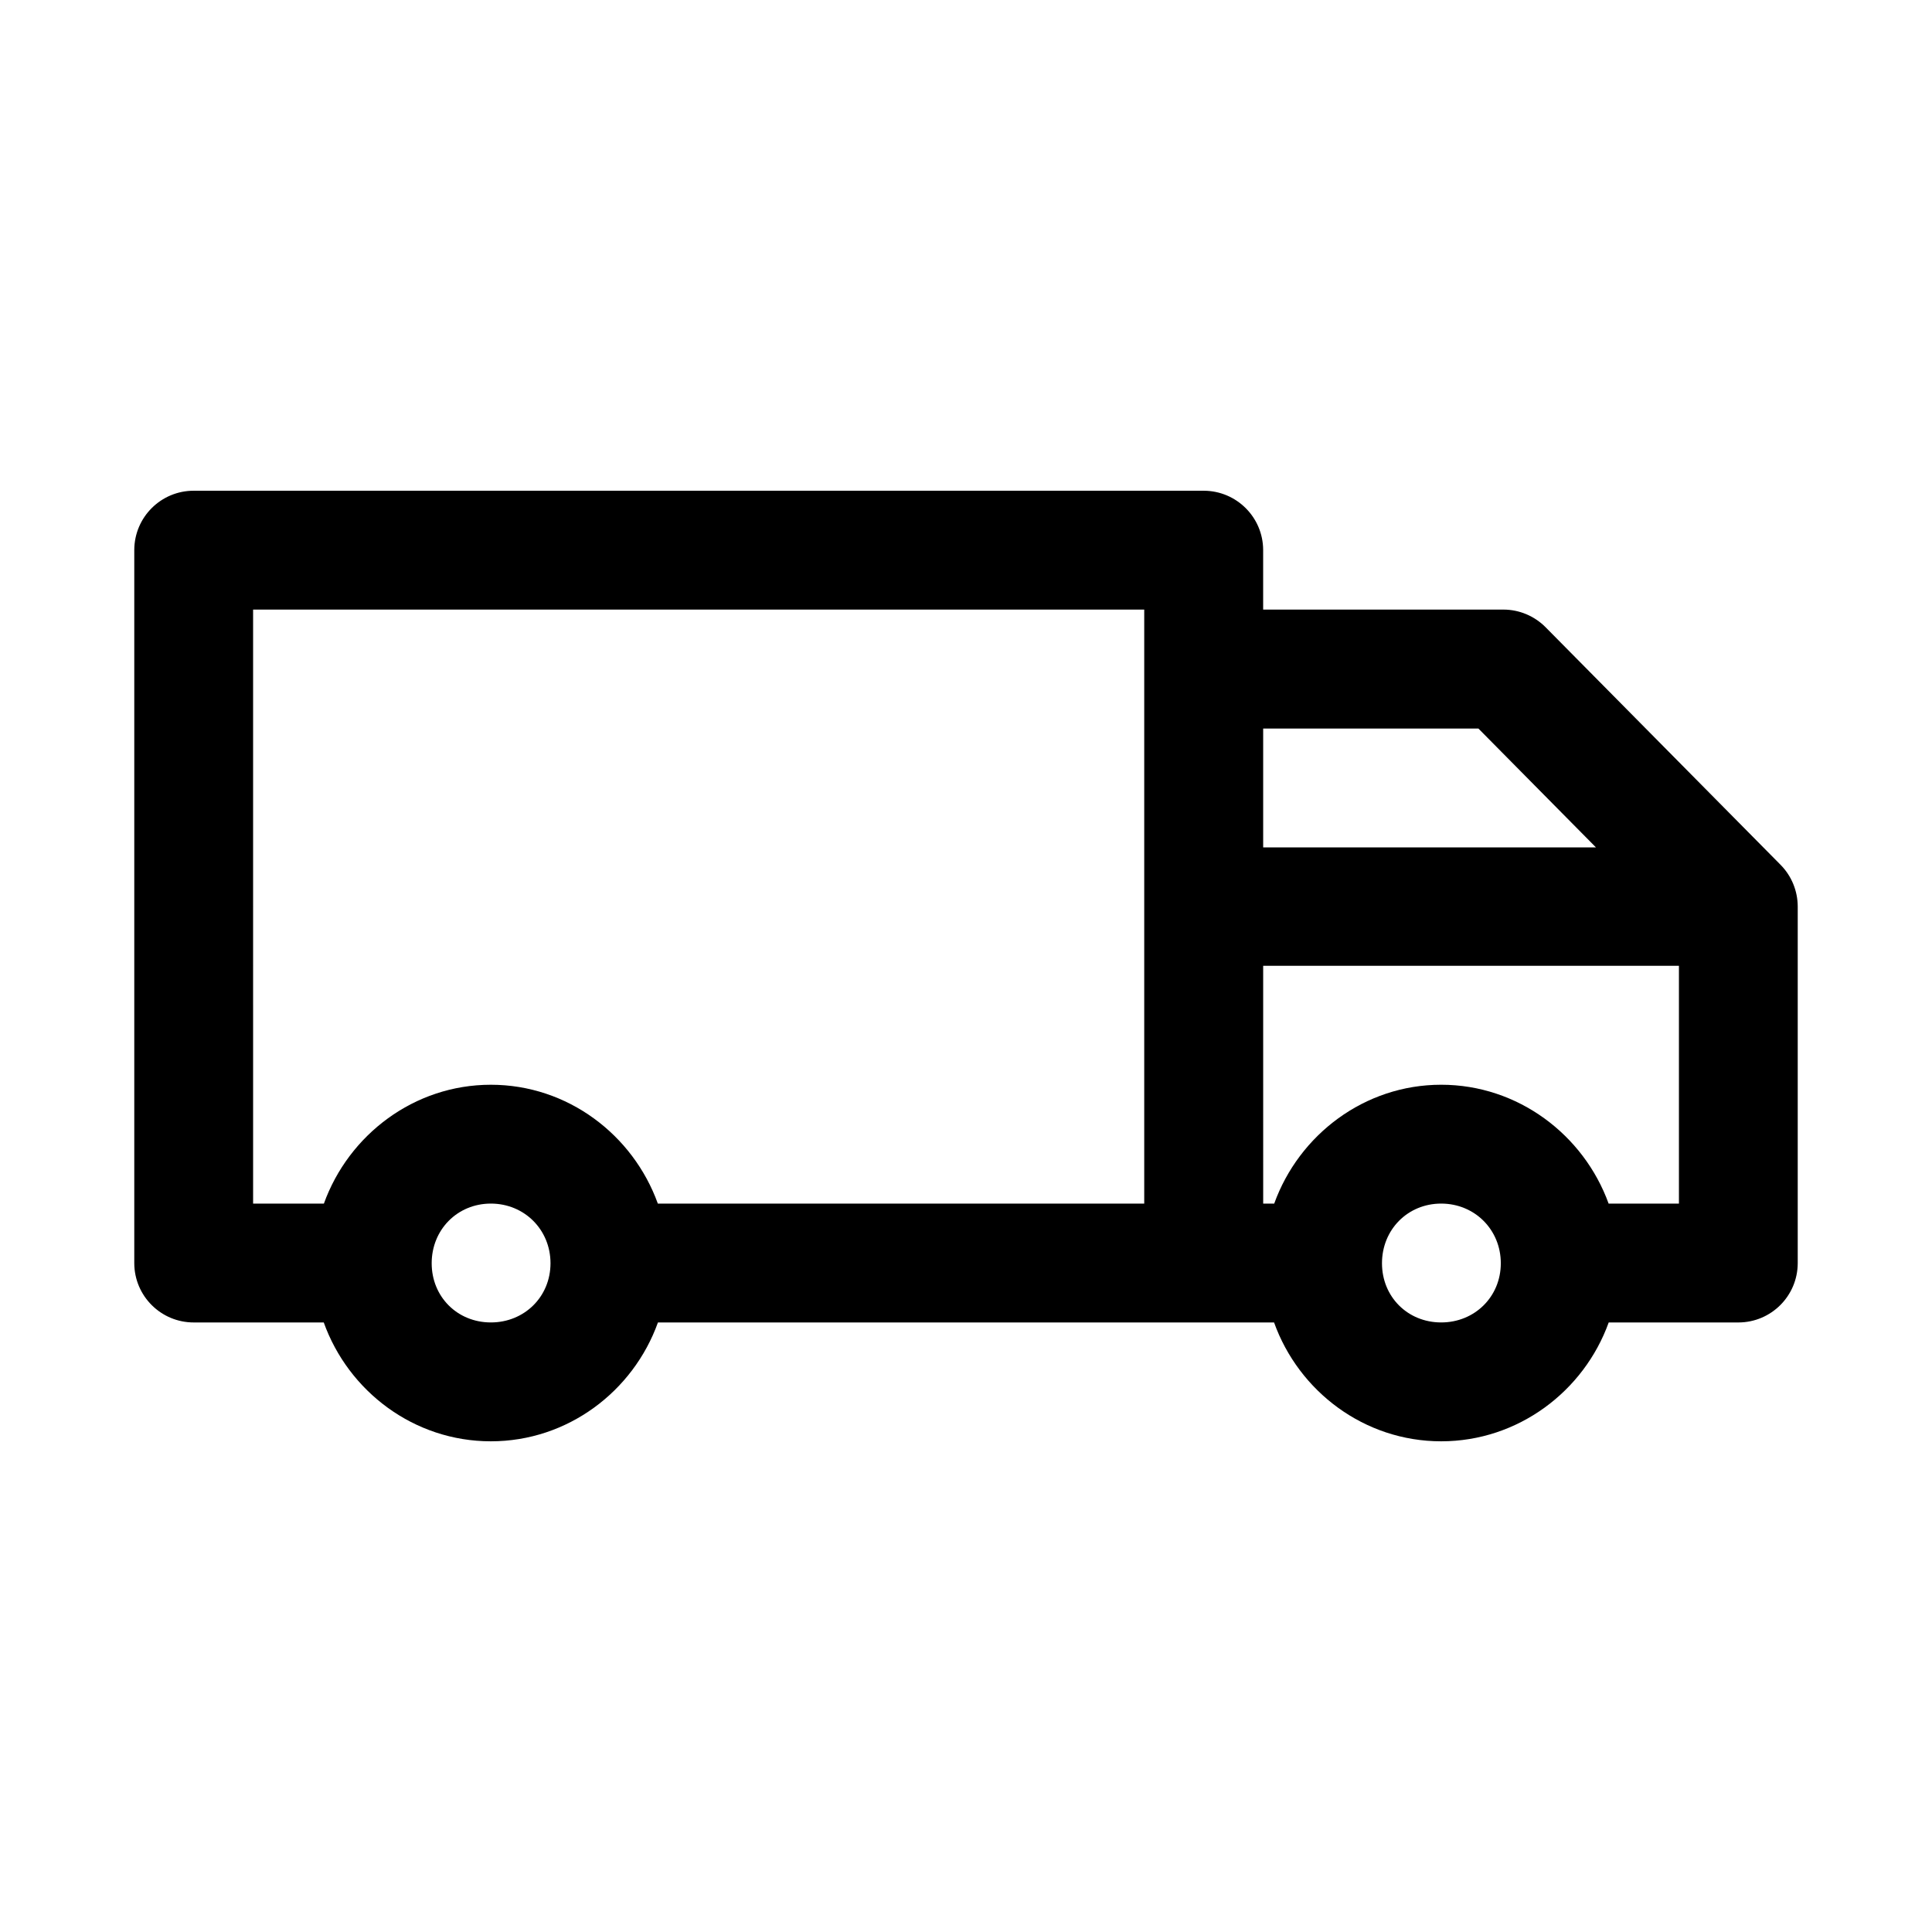 <?xml version="1.0" encoding="UTF-8"?>
<!-- The Best Svg Icon site in the world: iconSvg.co, Visit us! https://iconsvg.co -->
<svg fill="#000000" width="800px" height="800px" version="1.1" viewBox="144 144 512 512" xmlns="http://www.w3.org/2000/svg">
 <path d="m195.39 274.05c-8.699-0.035-15.773 6.988-15.805 15.688v189.04c0.031 8.699 7.109 15.719 15.805 15.688h34.41c6.539 18.246 23.895 31.496 44.281 31.496 20.383 0 37.738-13.246 44.281-31.496h163.28c6.539 18.246 23.895 31.496 44.281 31.496 20.383 0 37.832-13.246 44.402-31.496h34.41c8.652-0.031 15.652-7.031 15.684-15.688v-94.52c-0.004-4.137-1.621-8.098-4.519-11.043l-62.301-62.992c-2.953-2.977-6.973-4.672-11.164-4.676h-63.684v-15.809c-0.031-8.656-7.062-15.656-15.715-15.688zm15.684 31.496h236.16v157.42h-128.9c-6.566-18.227-23.902-31.496-44.25-31.496s-37.68 13.27-44.25 31.496h-18.758zm267.68 31.527h57.043l31.148 31.496h-88.191zm0 62.867h110.18v63.023h-18.633c-6.598-18.227-24.023-31.496-44.371-31.496s-37.68 13.27-44.25 31.496h-2.922zm-204.67 63.023c8.883 0 15.805 6.926 15.805 15.809 0 8.883-6.926 15.688-15.805 15.688-8.883 0-15.684-6.801-15.684-15.688 0-8.883 6.801-15.809 15.684-15.809zm251.84 0c8.883 0 15.805 6.926 15.805 15.809 0 8.883-6.926 15.688-15.805 15.688-8.883 0-15.684-6.801-15.684-15.688 0-8.883 6.801-15.809 15.684-15.809z"/>
</svg>